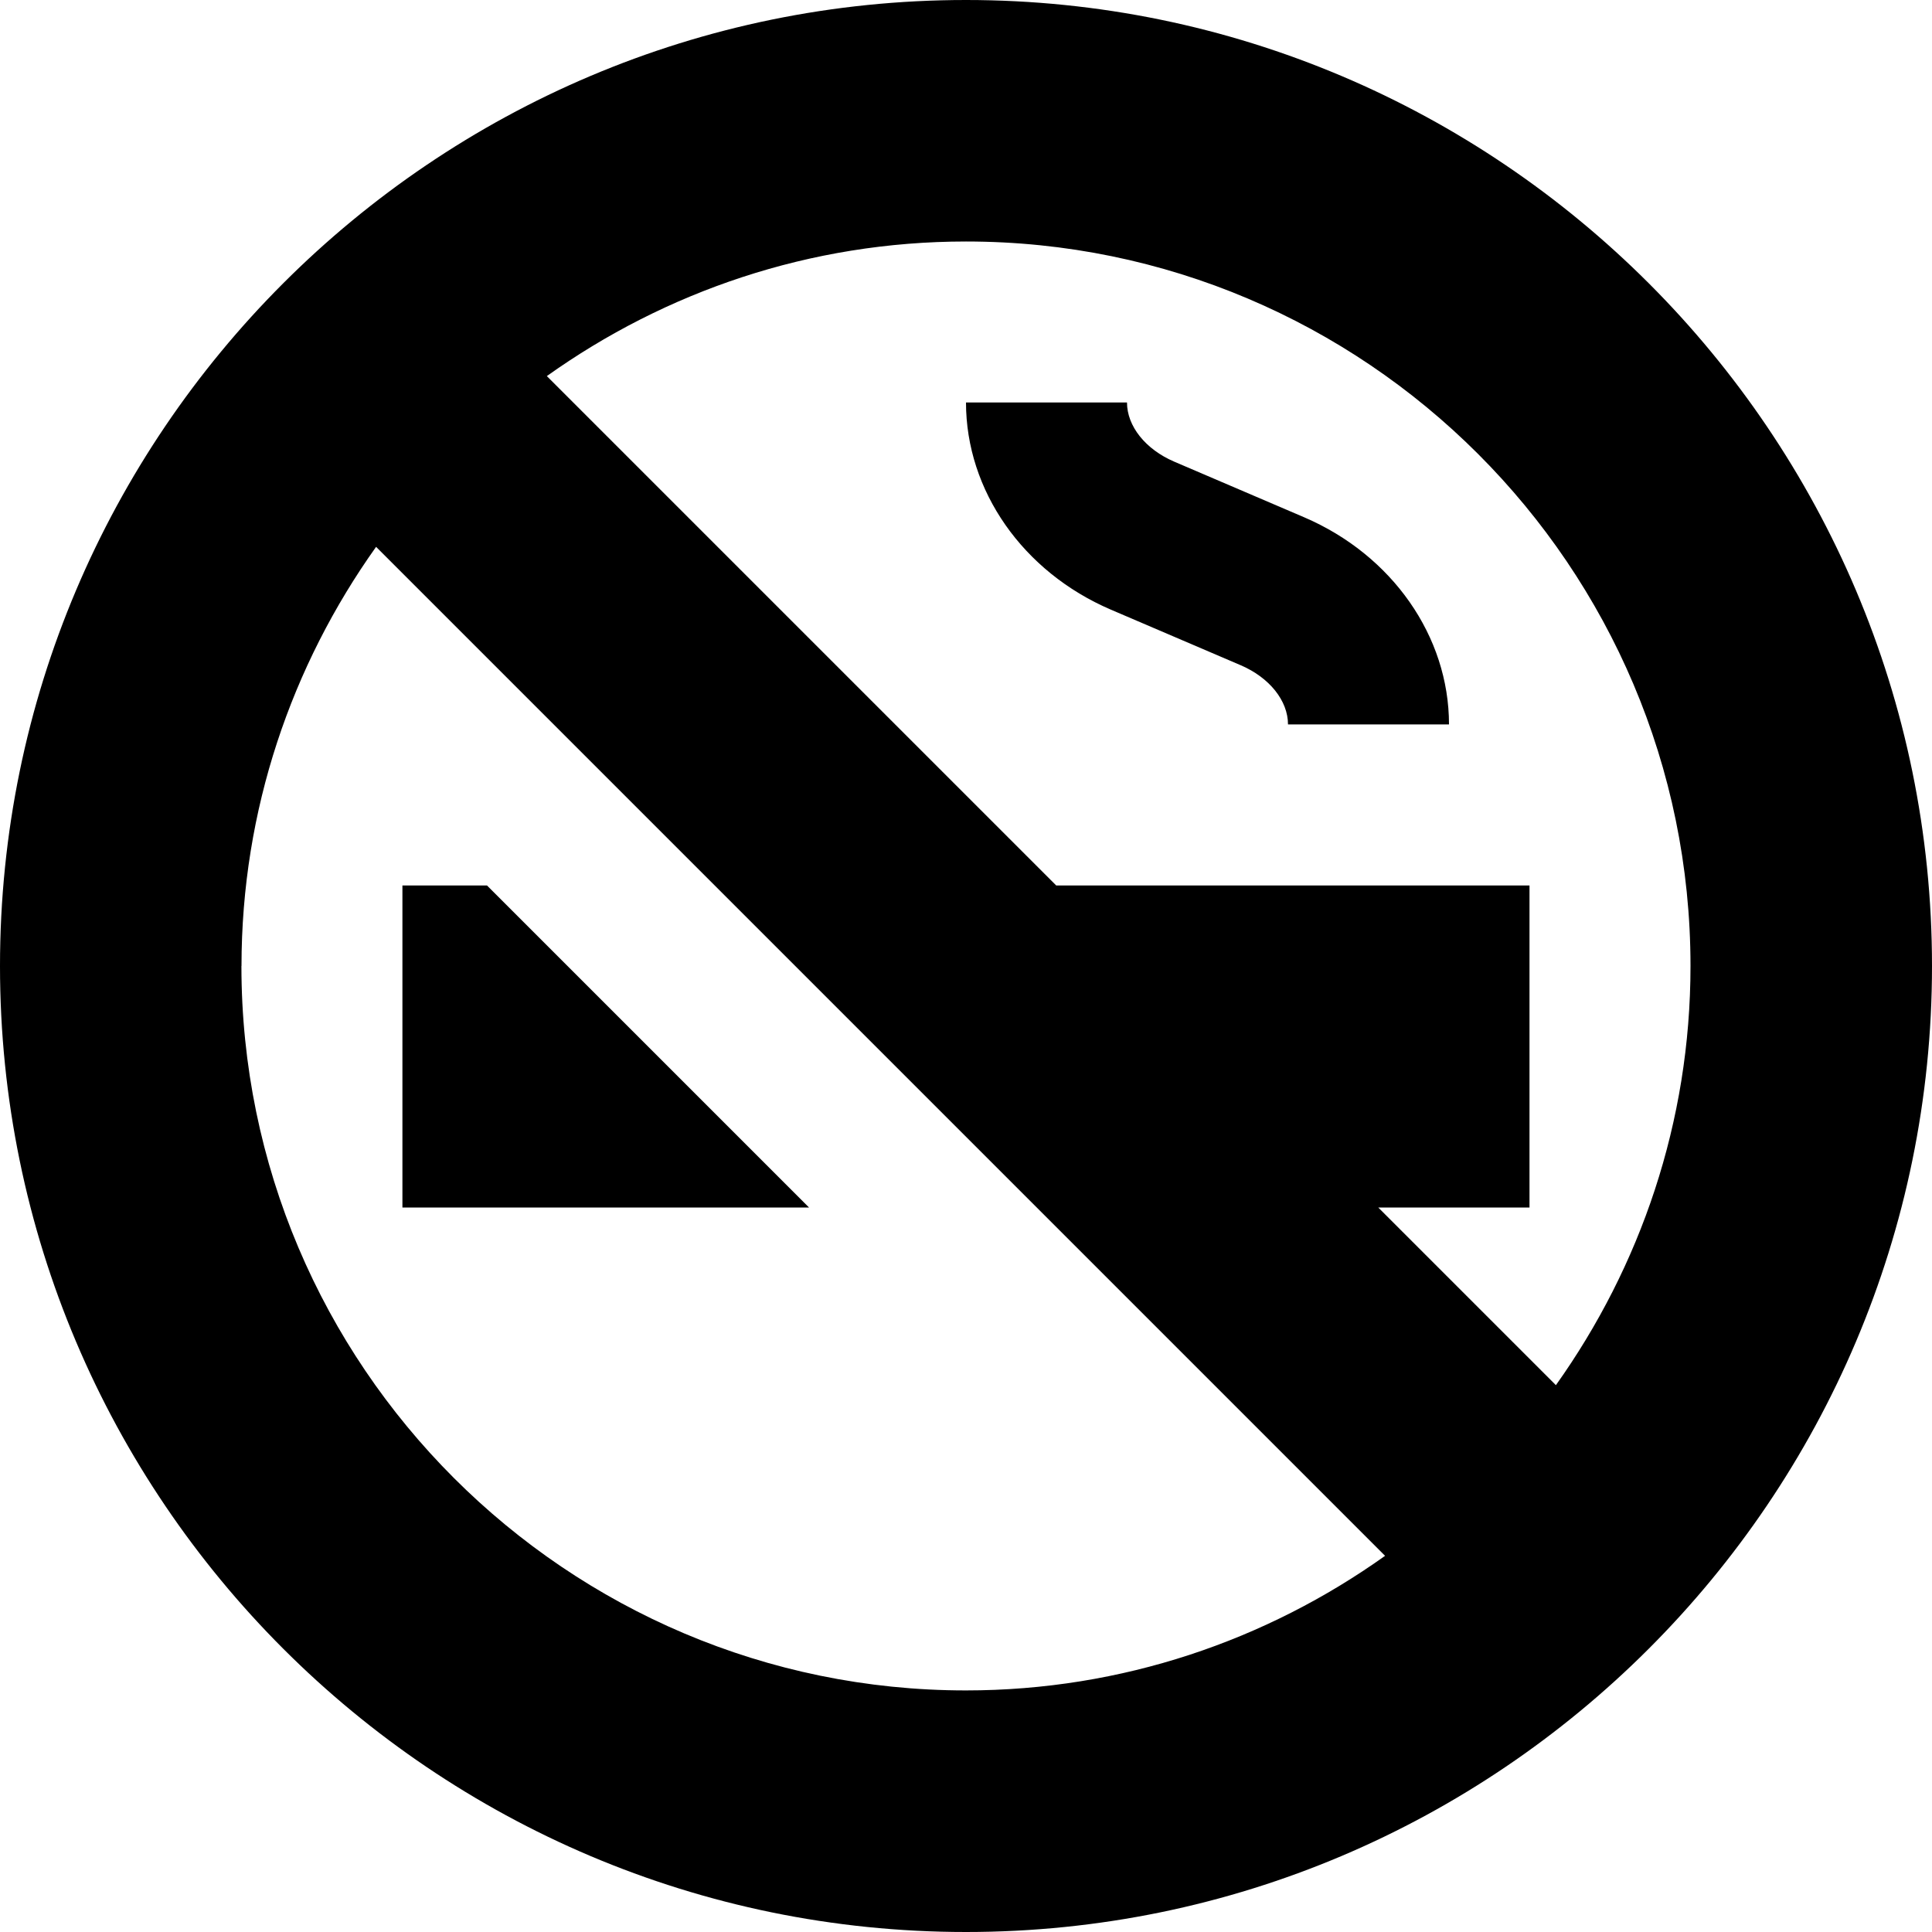<?xml version="1.0" encoding="UTF-8"?>
<svg xmlns="http://www.w3.org/2000/svg" id="Layer_1" data-name="Layer 1" viewBox="0 0 24 24" width="512" height="512"><path d="m12,0C5.383,0,0,5.383,0,12s5.383,12,12,12,12-5.383,12-12S18.617,0,12,0Zm9,12c0,1.941-.624,3.735-1.672,5.207l-2.207-2.207h1.879v-4h-5.879l-6.328-6.328c1.472-1.049,3.266-1.672,5.207-1.672,4.962,0,9,4.037,9,9Zm-18,0c0-1.941.624-3.735,1.672-5.207l12.534,12.534c-1.472,1.049-3.266,1.672-5.207,1.672-4.962,0-9-4.037-9-9Zm9-7h2c0,.294.23.582.587.735l1.614.691c1.093.469,1.799,1.479,1.799,2.573h-2c0-.294-.23-.582-.587-.735l-1.614-.691c-1.093-.469-1.799-1.479-1.799-2.573Zm-5.95,6l4,4h-5.051v-4h1.05Z"/></svg>
